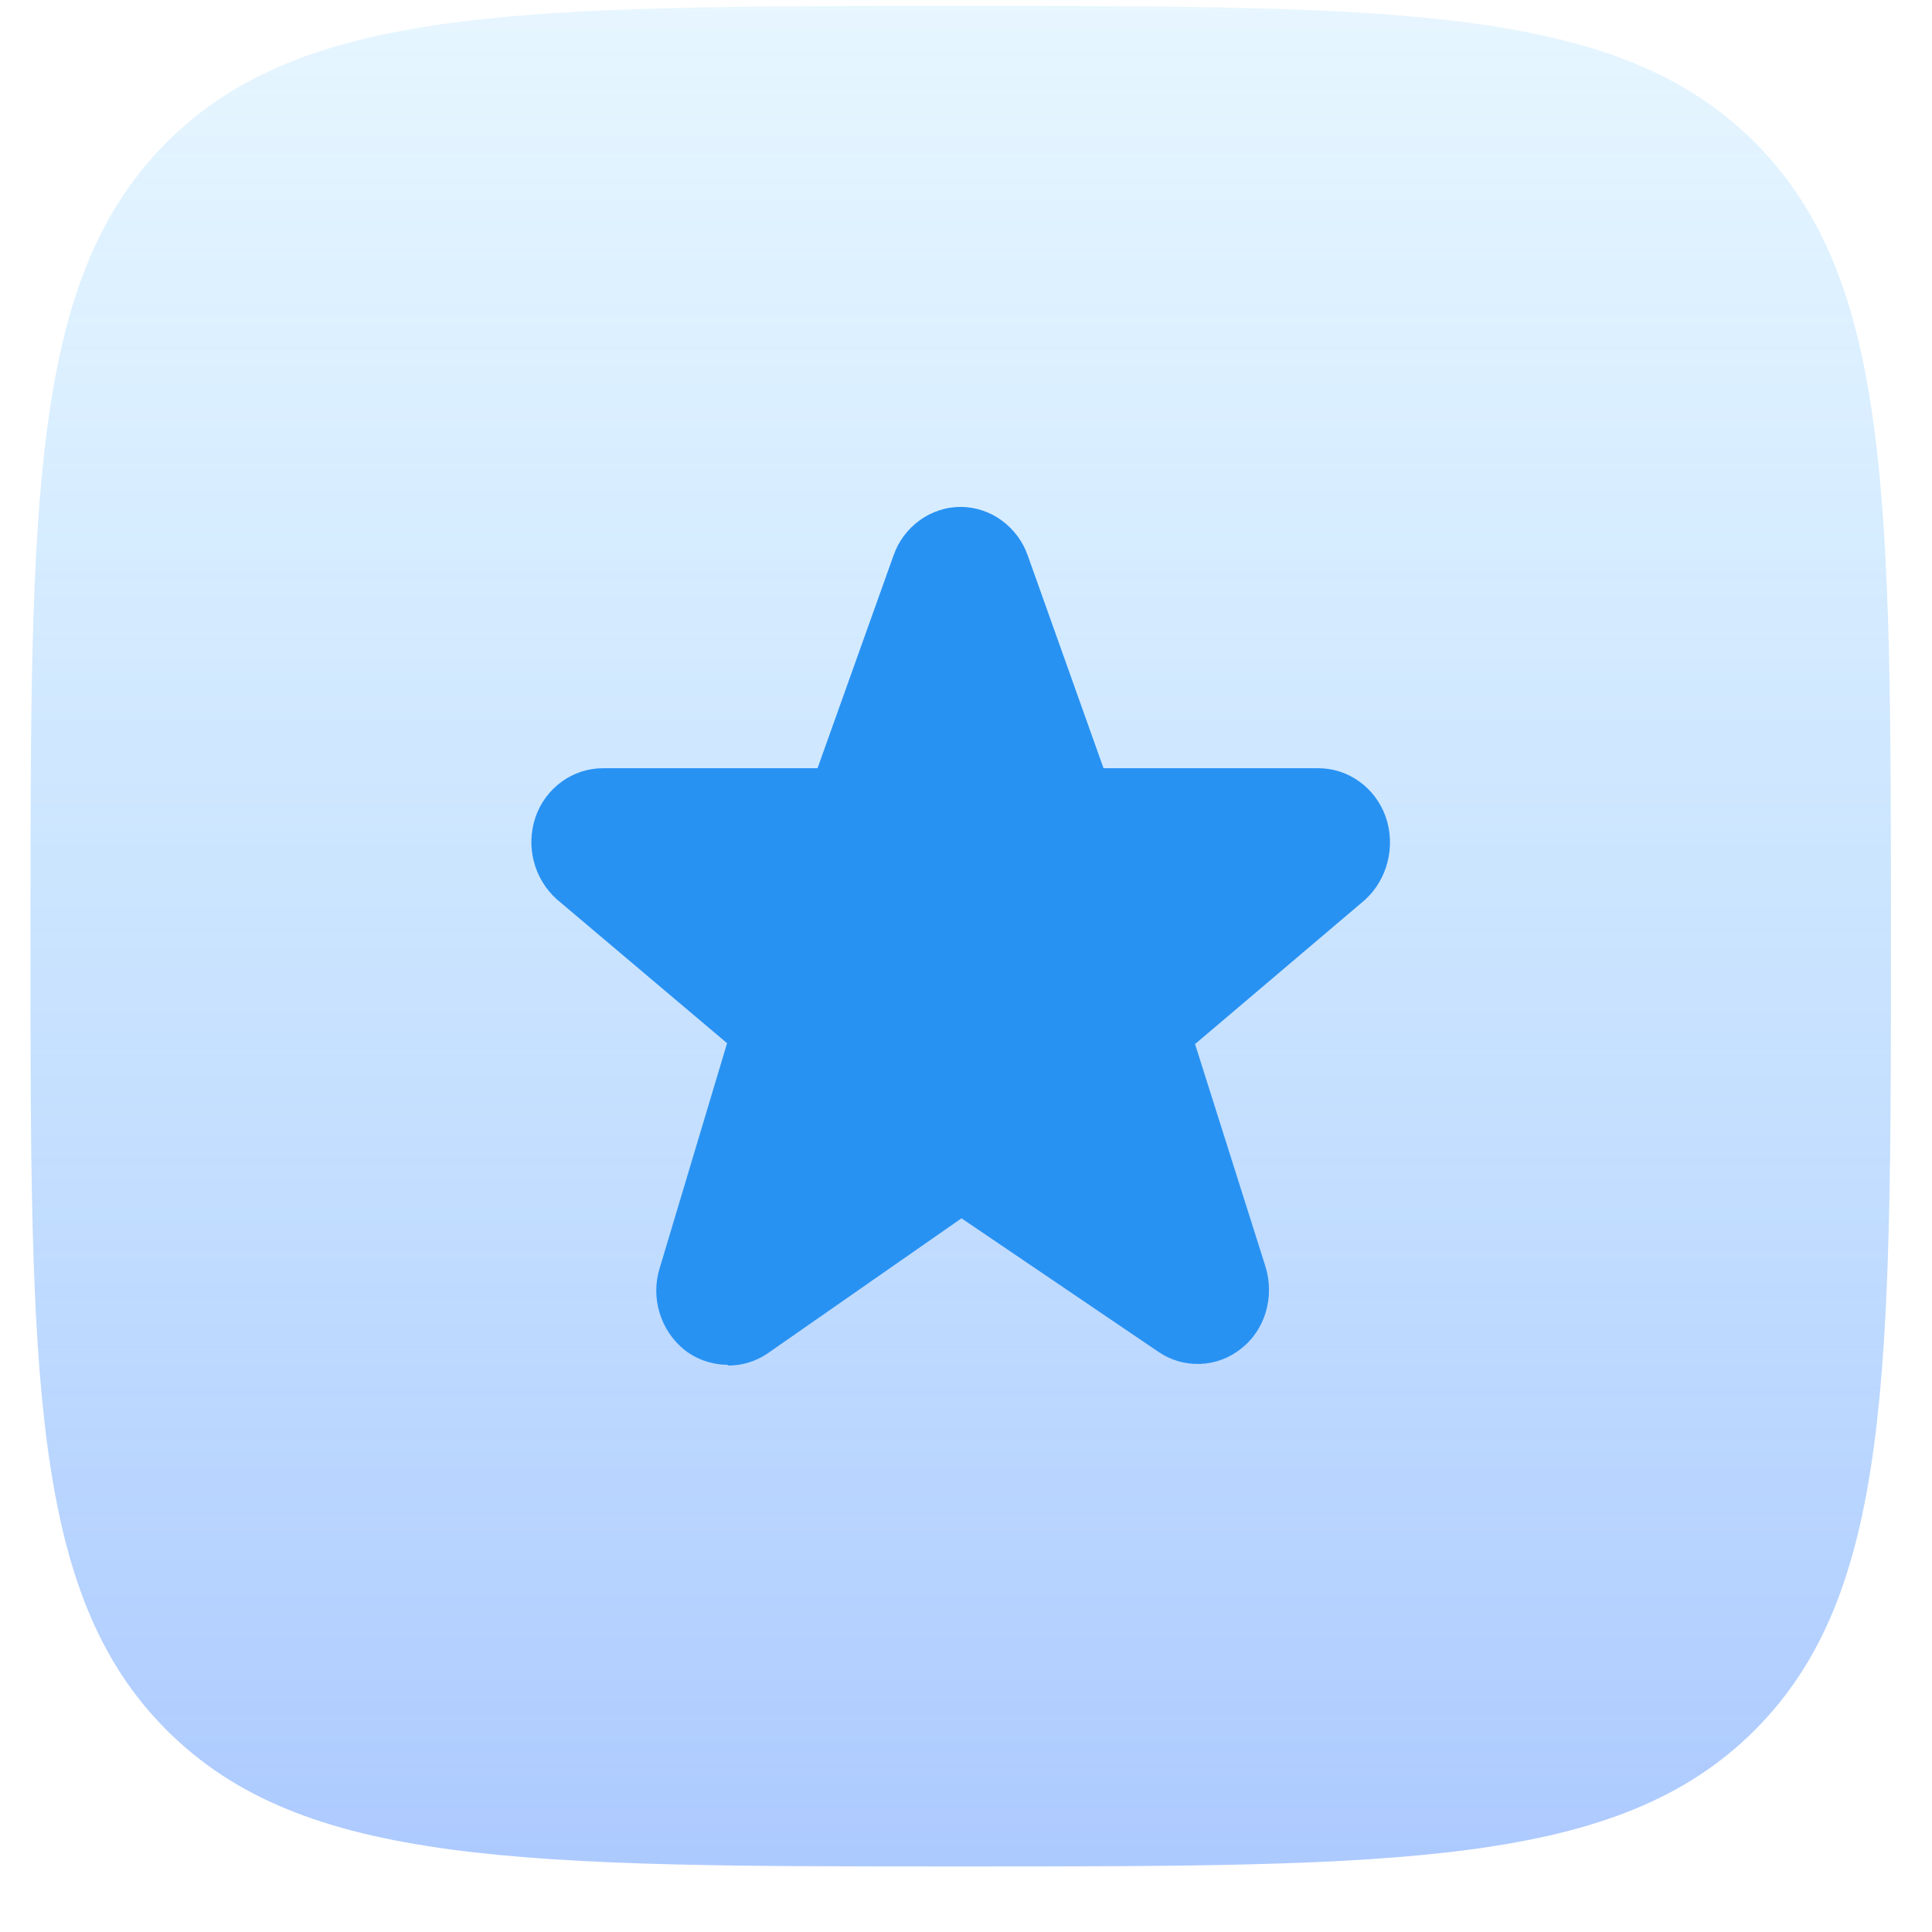 <svg width="27" height="27" viewBox="0 0 27 27" fill="none" xmlns="http://www.w3.org/2000/svg">
<path opacity="0.5" d="M24.522 24.18C22.618 26.084 19.554 26.084 13.426 26.084C7.298 26.084 4.234 26.084 2.33 24.18C0.426 22.276 0.426 19.212 0.426 13.085C0.426 6.956 0.426 3.892 2.33 1.988C4.234 0.084 7.298 0.084 13.426 0.084C19.554 0.084 22.618 0.084 24.522 1.988C26.426 3.892 26.426 6.956 26.426 13.085C26.426 19.212 26.426 22.276 24.522 24.18Z" fill="url(#paint0_linear_1514_980)"/>
<path d="M19.072 12.579L16.701 14.591L17.684 17.697C17.816 18.117 17.684 18.584 17.346 18.846C17.184 18.978 16.983 19.053 16.775 19.061C16.566 19.069 16.361 19.01 16.189 18.892L13.437 17.026L10.729 18.913C10.565 19.026 10.37 19.085 10.171 19.084V19.073C9.954 19.073 9.743 19.001 9.57 18.869C9.403 18.735 9.28 18.553 9.218 18.348C9.155 18.143 9.156 17.924 9.22 17.72L10.161 14.579L7.779 12.566C7.623 12.425 7.512 12.241 7.46 12.037C7.407 11.833 7.416 11.618 7.484 11.418C7.626 11.008 8.008 10.736 8.424 10.736H11.425L12.486 7.766C12.627 7.357 13.009 7.084 13.425 7.084C13.839 7.084 14.222 7.357 14.364 7.766L15.422 10.736H18.427C18.841 10.736 19.224 11.008 19.366 11.418C19.508 11.829 19.389 12.294 19.072 12.579Z" fill="#2892F3"/>
<defs>
<linearGradient id="paint0_linear_1514_980" x1="13.426" y1="0.084" x2="13.426" y2="26.084" gradientUnits="userSpaceOnUse">
<stop stop-color="#5BC0FF" stop-opacity="0.3"/>
<stop offset="1" stop-color="#5B94FF"/>
</linearGradient>
</defs>
</svg>
